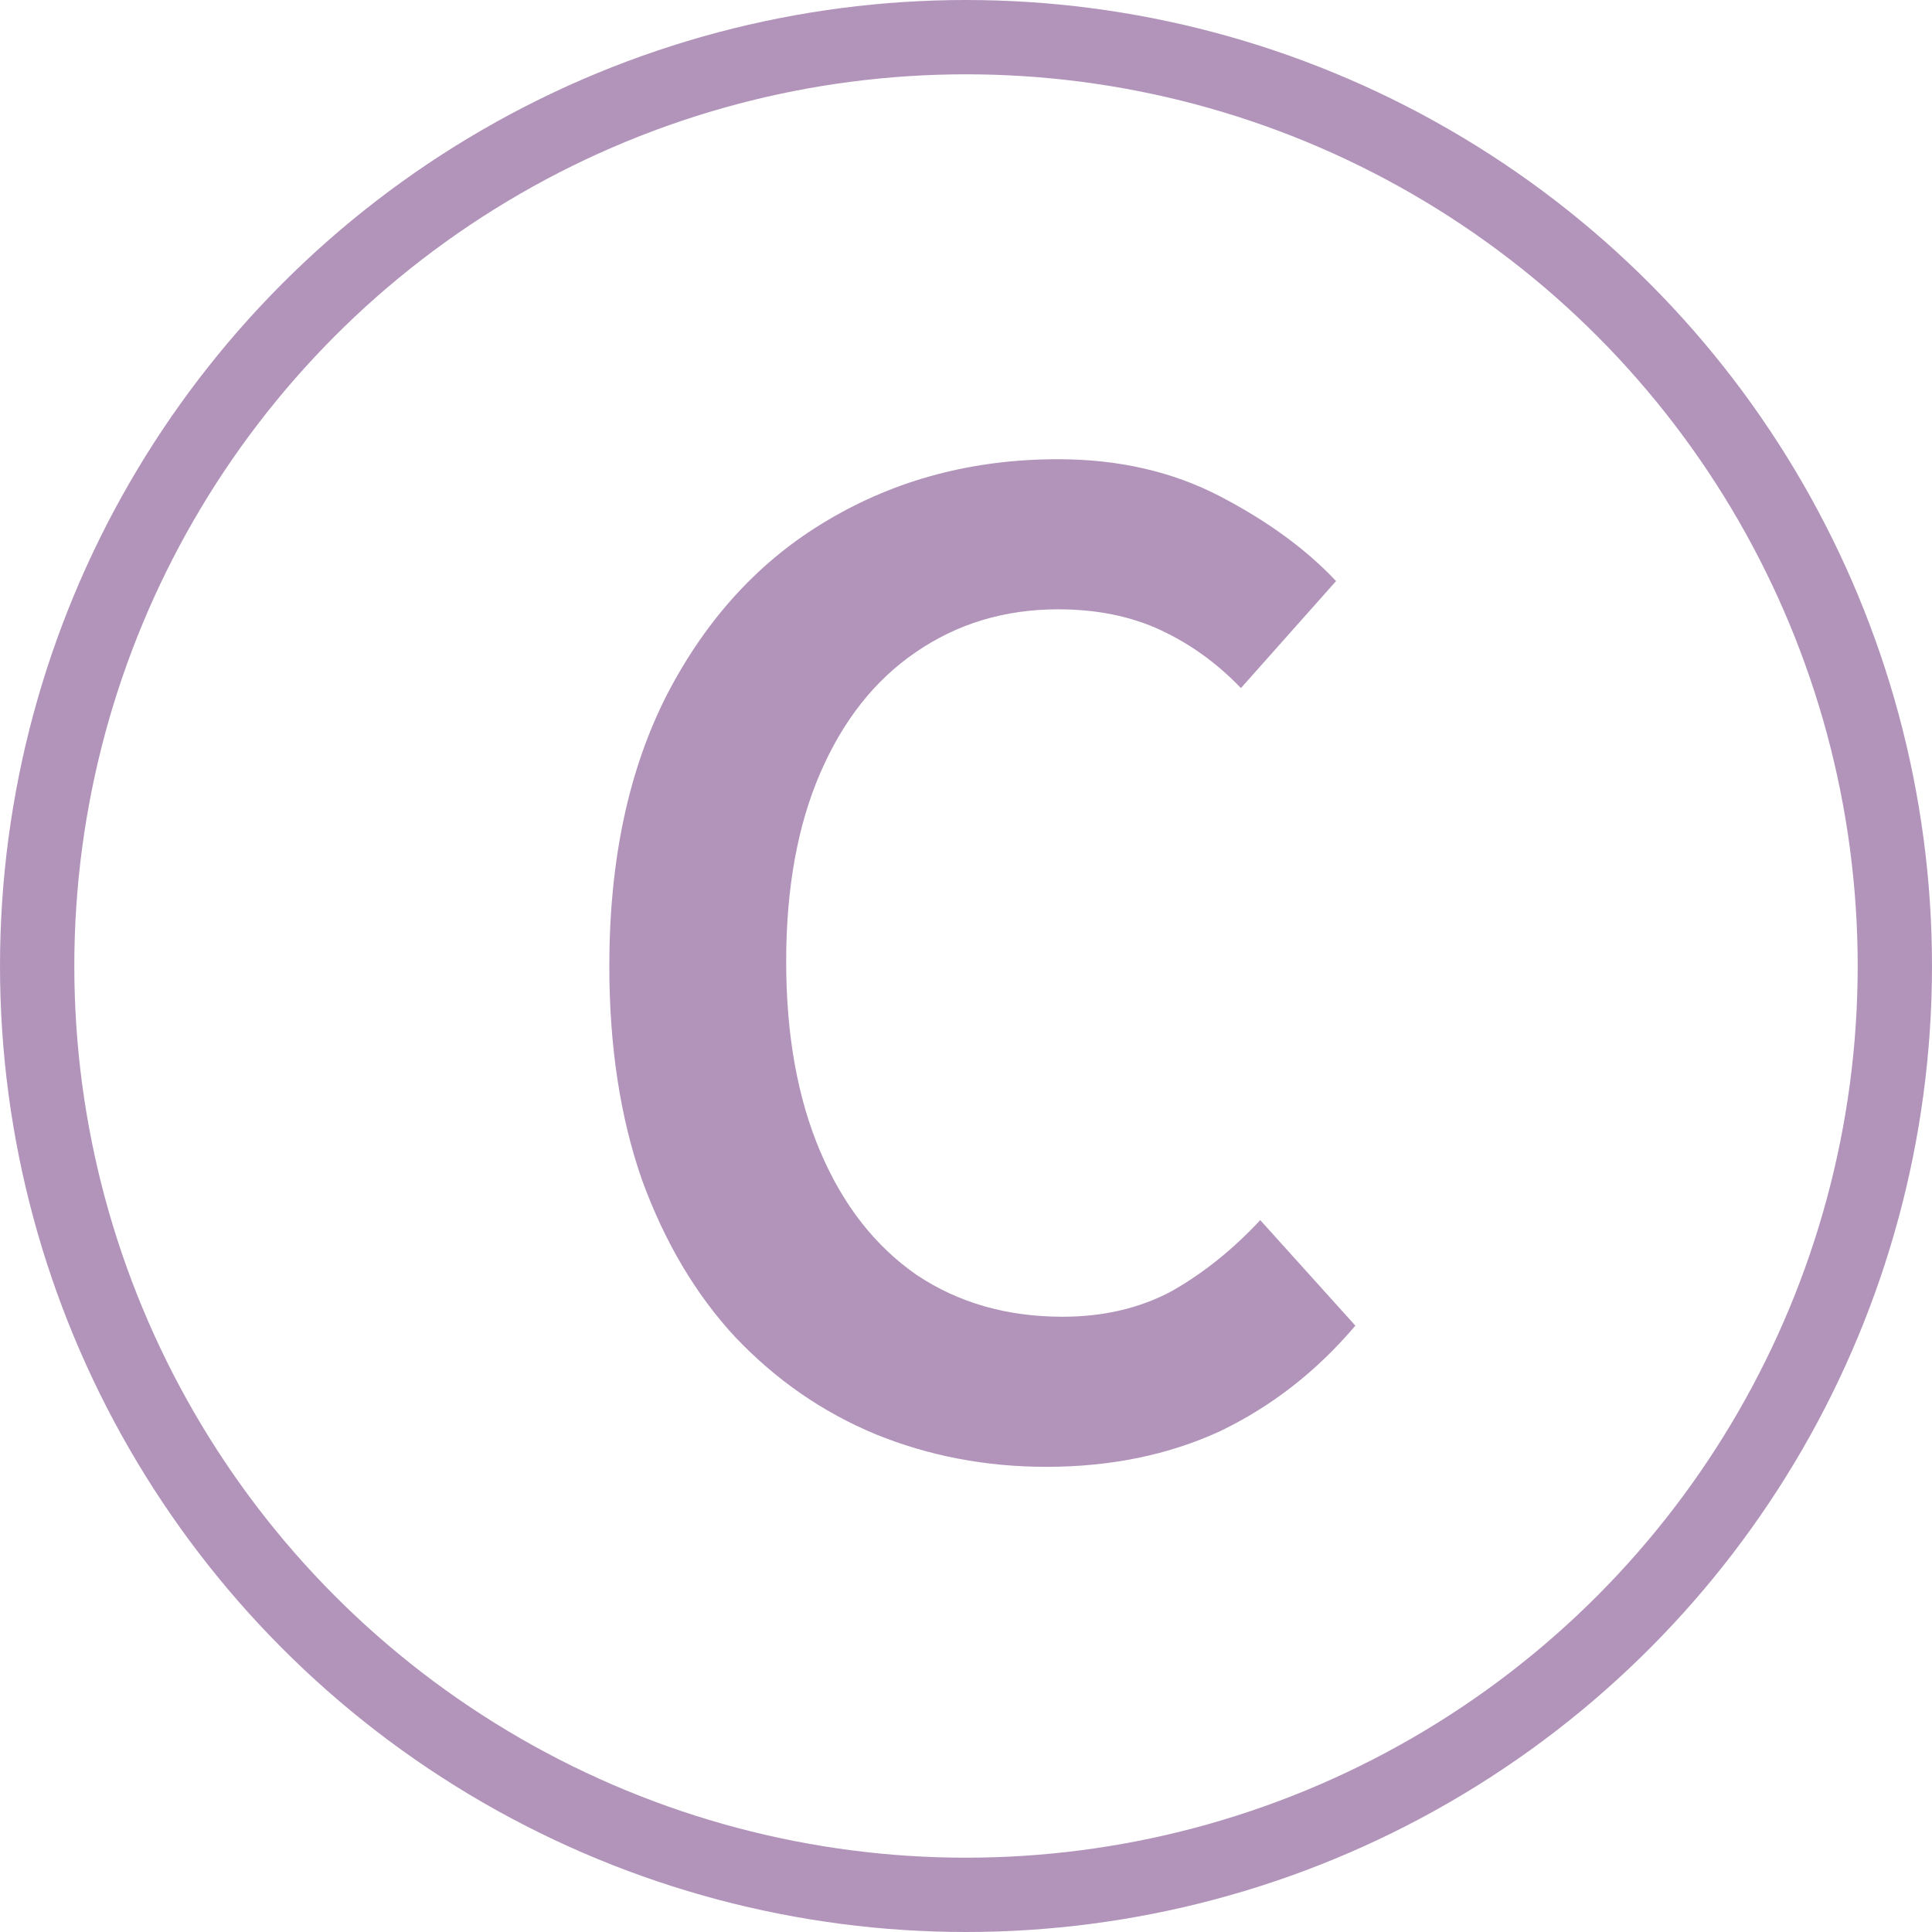 <svg width="52" height="52" viewBox="0 0 52 52" fill="none" xmlns="http://www.w3.org/2000/svg">
<path d="M28.16 39.48C26.533 39.48 25 39.187 23.56 38.6C22.147 38.013 20.893 37.147 19.8 36C18.733 34.853 17.893 33.44 17.28 31.76C16.693 30.08 16.4 28.16 16.4 26C16.4 23.147 16.92 20.707 17.96 18.68C19.027 16.627 20.467 15.067 22.28 14C24.12 12.907 26.187 12.36 28.48 12.36C30.107 12.36 31.56 12.693 32.84 13.36C34.12 14.027 35.16 14.787 35.96 15.64L33.4 18.52C32.76 17.853 32.04 17.333 31.24 16.96C30.44 16.587 29.52 16.4 28.48 16.4C27.04 16.4 25.76 16.787 24.64 17.56C23.547 18.307 22.693 19.387 22.08 20.8C21.467 22.213 21.16 23.907 21.16 25.88C21.16 27.853 21.467 29.56 22.08 31C22.693 32.44 23.56 33.547 24.68 34.32C25.8 35.067 27.107 35.44 28.6 35.44C29.693 35.44 30.667 35.213 31.52 34.76C32.373 34.28 33.173 33.64 33.92 32.84L36.48 35.68C35.44 36.907 34.227 37.853 32.84 38.52C31.453 39.16 29.893 39.48 28.16 39.48Z" fill="#B294BB"/>
<circle cx="26" cy="26" r="25" stroke="#B294BB" stroke-width="2"/>
</svg>
